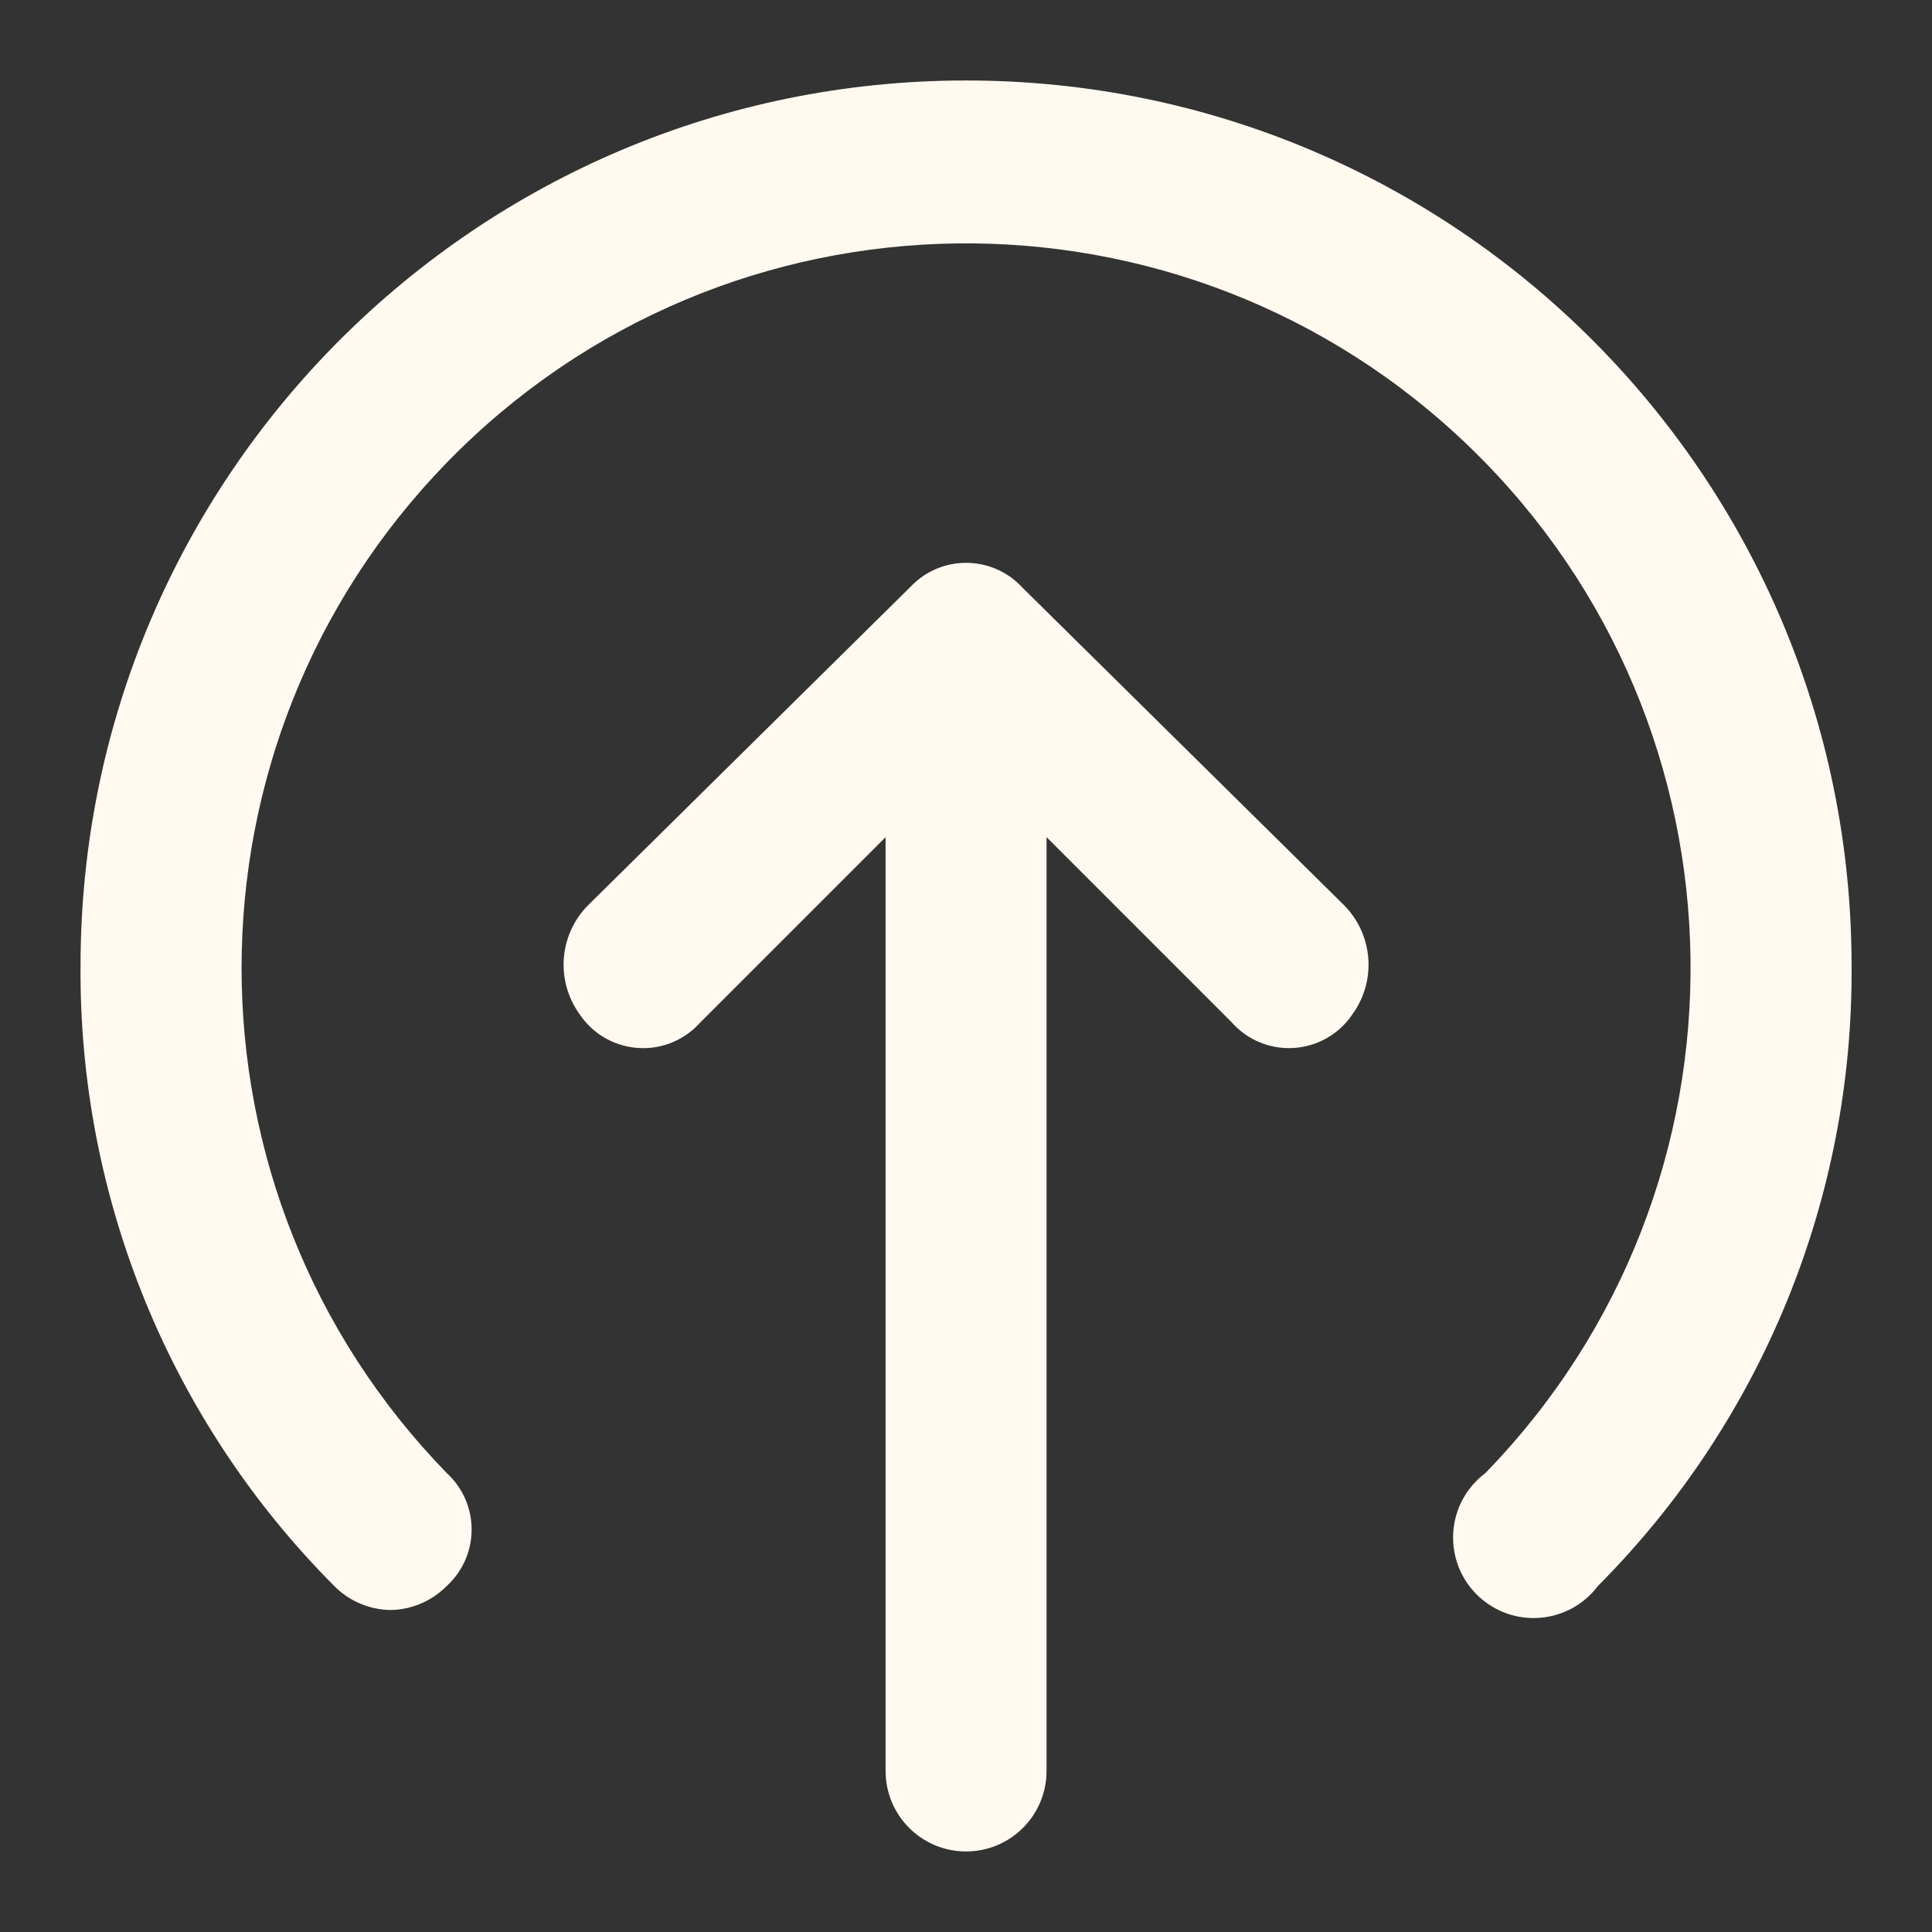 <svg  viewBox="0 0 32 32" fill="none" xmlns="http://www.w3.org/2000/svg">
<rect x="0" y="0" width="32" height="32" fill="#333333" stroke="none"/>
<path d="M6.468 26.667C6.116 26.661 5.78 26.518 5.534 26.267C2.82 23.543 1.307 19.846 1.334 16C1.334 7.9 7.901 1.333 16.001 1.333C24.102 1.333 30.668 7.899 30.668 16C30.695 19.845 29.183 23.543 26.468 26.267C26.026 26.856 25.19 26.975 24.601 26.533C24.012 26.092 23.893 25.256 24.334 24.667C24.41 24.565 24.5 24.476 24.601 24.4C29.223 19.65 29.12 12.053 24.37 7.431C19.62 2.809 12.023 2.912 7.401 7.662C2.868 12.321 2.868 19.742 7.401 24.4C7.917 24.873 7.951 25.675 7.478 26.19C7.454 26.217 7.428 26.242 7.401 26.267C7.155 26.518 6.82 26.661 6.468 26.667H6.468Z" fill="#FFF9EF"/>
<path d="M15.067 9.733L9.734 15C9.257 15.487 9.201 16.247 9.601 16.8C9.991 17.381 10.778 17.535 11.359 17.145C11.448 17.085 11.529 17.014 11.601 16.933L14.668 13.866V29.333C14.668 30.069 15.265 30.666 16.001 30.666C16.737 30.666 17.334 30.069 17.334 29.333V13.866L20.401 16.933C20.865 17.457 21.665 17.505 22.189 17.042C22.27 16.97 22.341 16.889 22.401 16.799C22.801 16.247 22.745 15.487 22.268 14.999L16.935 9.733C16.462 9.217 15.66 9.183 15.145 9.656C15.118 9.68 15.093 9.706 15.068 9.733L15.067 9.733Z" fill="#FFF9EF"/>
</svg>
